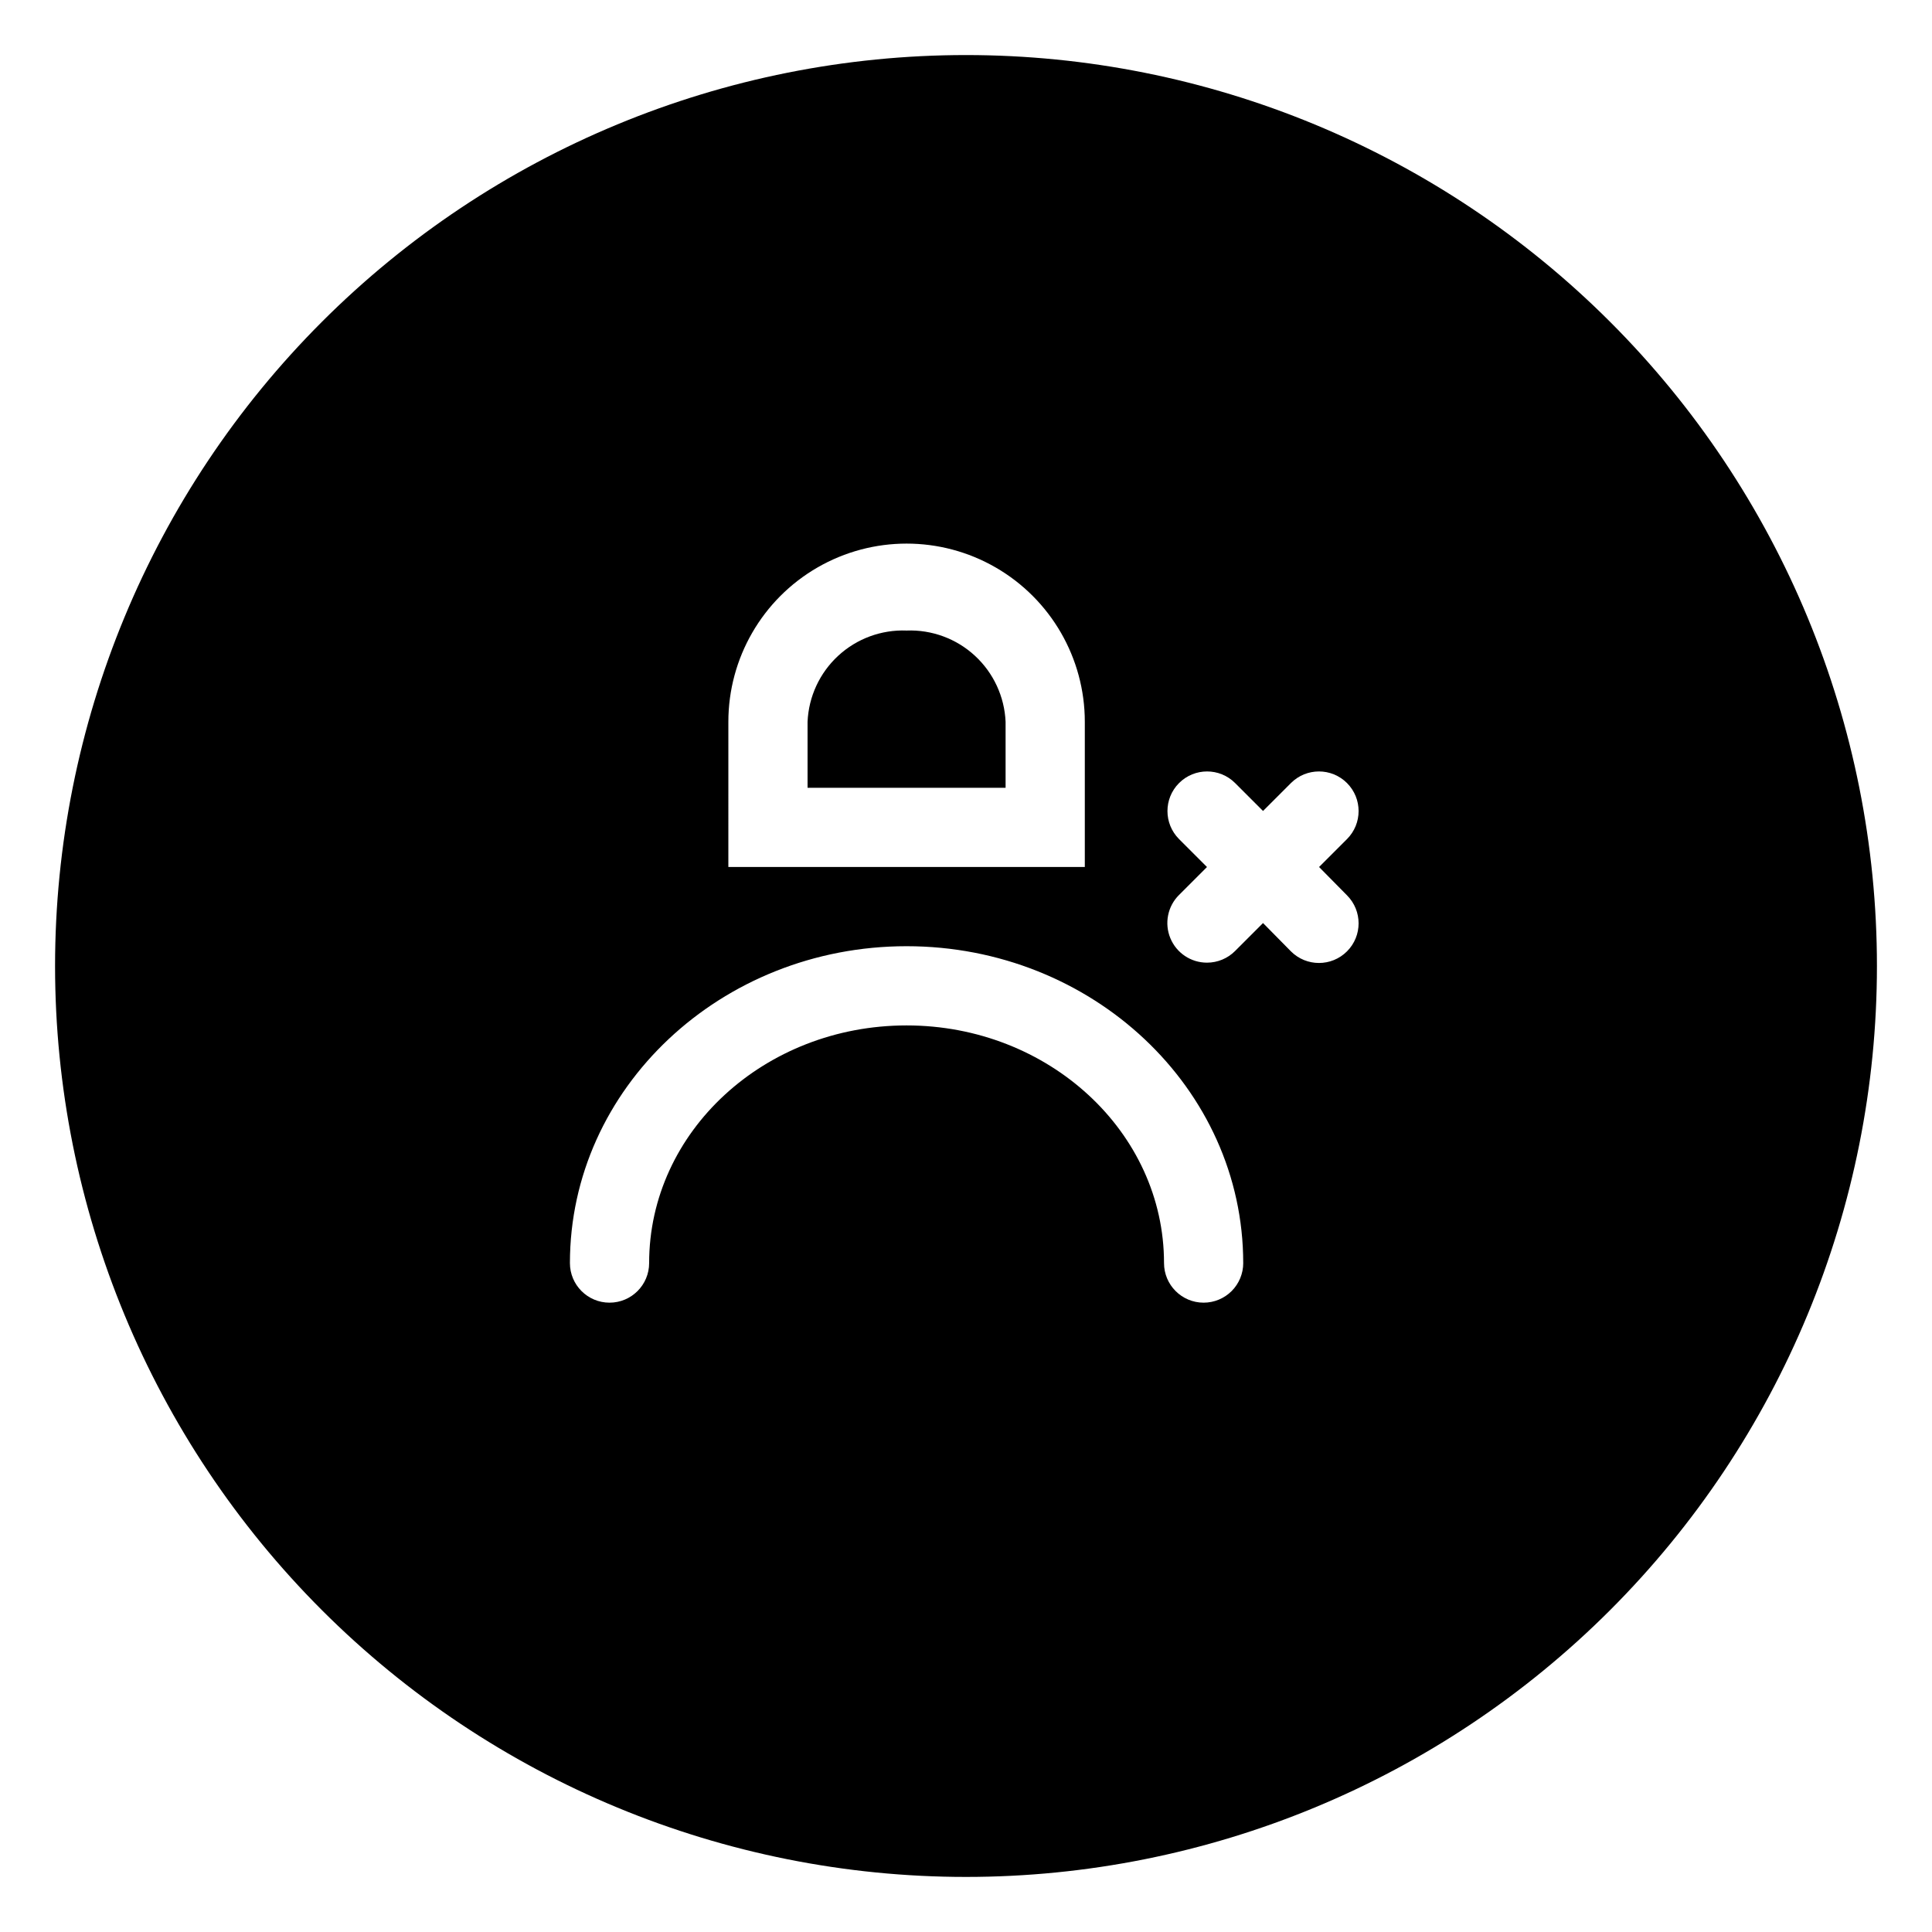 <?xml version="1.0" encoding="UTF-8"?>
<!-- Uploaded to: SVG Repo, www.svgrepo.com, Generator: SVG Repo Mixer Tools -->
<svg fill="#000000" width="800px" height="800px" version="1.1" viewBox="144 144 512 512" xmlns="http://www.w3.org/2000/svg">
 <g>
  <path d="m384.25 311.1c-6.684-0.258-13.195 2.144-18.113 6.68s-7.84 10.832-8.125 17.512v17.477h52.48v-17.477c-0.289-6.68-3.211-12.977-8.129-17.512-4.914-4.535-11.43-6.938-18.113-6.68z"/>
  <path d="m400 158.59c-64.027 0-125.43 25.434-170.7 70.707s-70.707 106.68-70.707 170.7c0 64.023 25.434 125.43 70.707 170.7 45.273 45.273 106.68 70.707 170.7 70.707 64.023 0 125.43-25.434 170.7-70.707 45.273-45.273 70.707-106.68 70.707-170.7 0-64.027-25.434-125.43-70.707-170.7-45.273-45.273-106.68-70.707-170.7-70.707zm-62.977 176.7c0-16.871 9-32.465 23.613-40.902 14.617-8.438 32.621-8.438 47.234 0 14.613 8.438 23.617 24.031 23.617 40.902v38.469h-94.465zm125.95 153.93c-5.797 0-10.496-4.699-10.496-10.496 0-34.742-30.598-62.977-68.223-62.977-37.633 0-68.227 28.129-68.227 62.977 0 5.797-4.699 10.496-10.496 10.496s-10.496-4.699-10.496-10.496c0-46.34 40.043-83.969 89.215-83.969 49.176 0 89.215 37.629 89.215 83.969h0.004c0 2.785-1.109 5.453-3.074 7.422-1.969 1.969-4.641 3.074-7.422 3.074zm37.996-107.95h-0.004c4.102 4.102 4.102 10.754 0 14.852-4.102 4.102-10.75 4.102-14.852 0l-7.398-7.504-7.398 7.398v0.004c-1.973 1.98-4.656 3.098-7.453 3.094-4.254 0.004-8.09-2.562-9.711-6.496-1.625-3.934-0.711-8.457 2.312-11.453l7.398-7.398-7.398-7.398c-4.102-4.102-4.102-10.75 0-14.852 4.102-4.102 10.75-4.102 14.852 0l7.398 7.398 7.398-7.398c4.102-4.102 10.75-4.102 14.852 0 4.102 4.102 4.102 10.75 0 14.852l-7.398 7.398z"/>
 </g>
</svg>